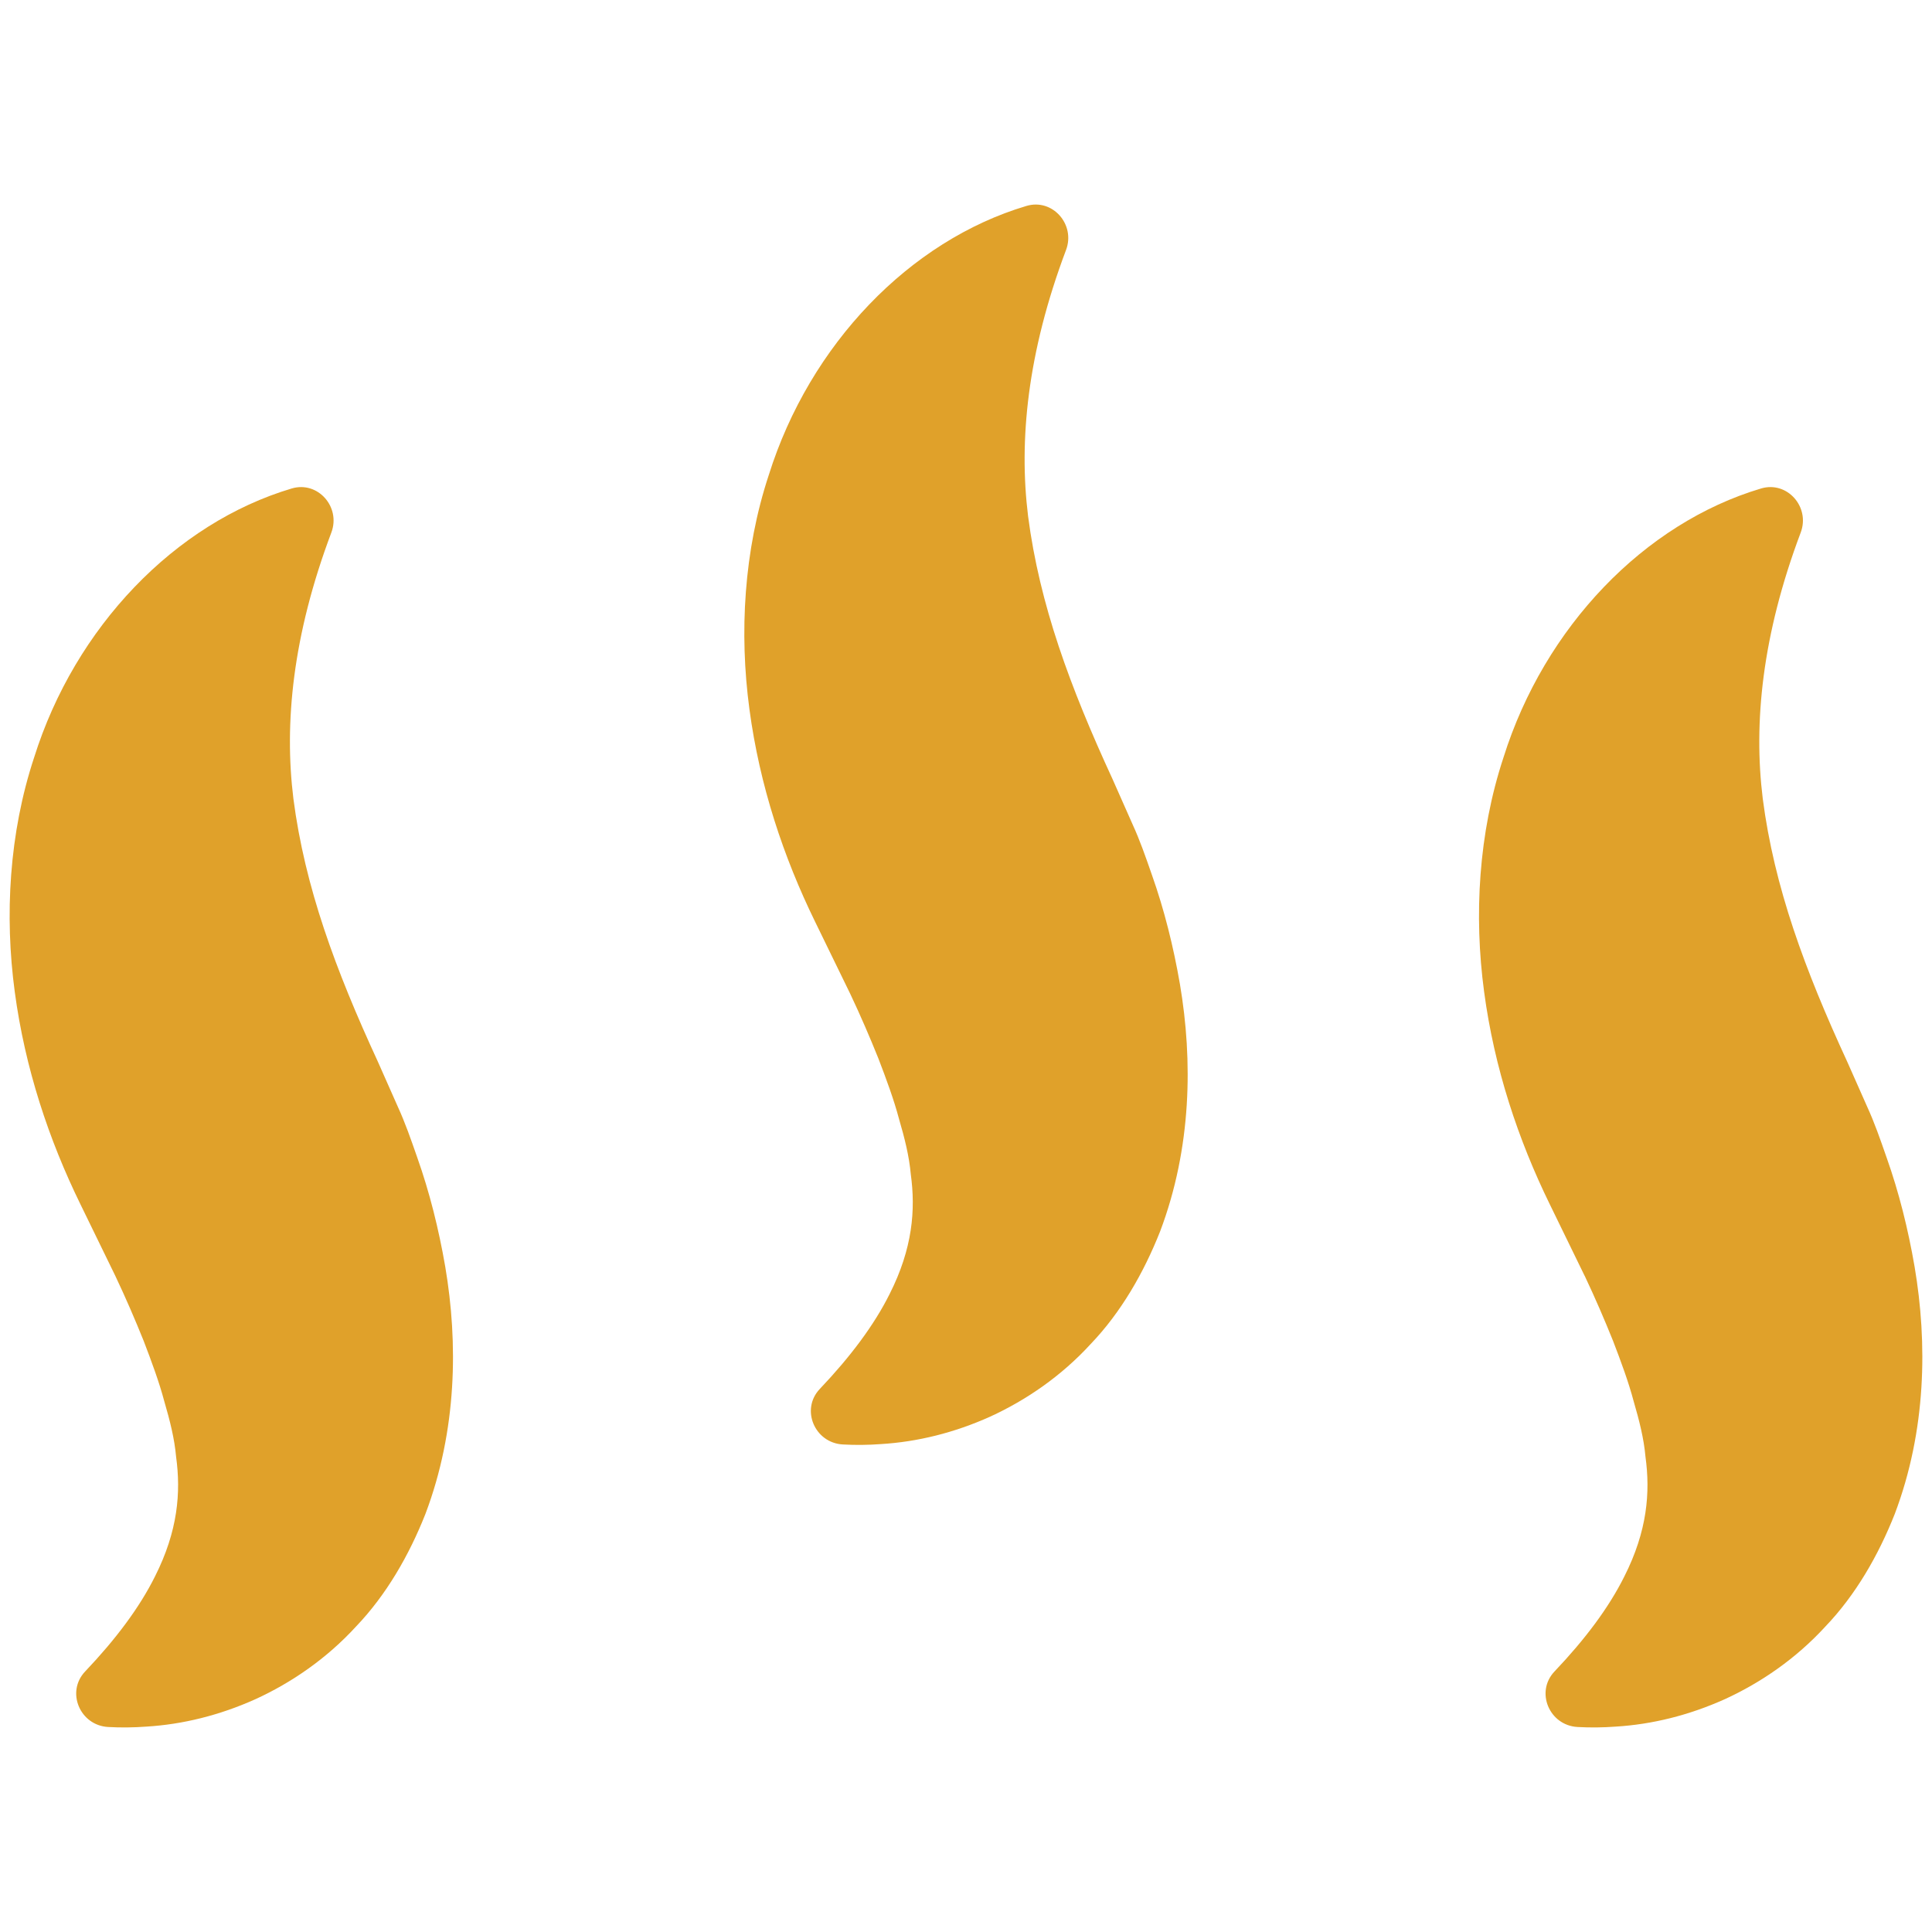 <svg viewBox="0 0 100 100" xmlns="http://www.w3.org/2000/svg" data-name="Layer 1" id="Layer_1">
  <path style="fill: #e0a12a;" d="M5.968,66.038l-1.804-3.703c-1.634-3.338-2.872-7.043-3.401-11.006-.53-3.94-.295-8.195,1.004-12.125,2.12-6.752,7.291-12.123,13.333-13.921,1.352-.402,2.548.96,2.051,2.28-2.008,5.332-2.447,9.874-1.965,13.775.595,4.582,2.178,8.855,4.373,13.615l1.039,2.346c.368.8.672,1.675.972,2.535l.03.087c.63,1.777,1.108,3.682,1.448,5.655.664,3.927.612,8.452-1.029,12.788-.844,2.134-2.024,4.188-3.589,5.822-1.522,1.664-3.347,2.911-5.2,3.76-1.868.841-3.774,1.308-5.654,1.423-.661.049-1.323.057-1.979.02-1.459-.082-2.195-1.816-1.189-2.875,1.573-1.656,2.811-3.299,3.617-4.923,1.185-2.35,1.344-4.342,1.09-6.191-.082-.928-.318-1.868-.613-2.875-.262-.987-.651-2.041-1.067-3.124-.439-1.091-.919-2.208-1.468-3.365Z"></path>
  <path style="fill: #e0a12a;" d="M82.021,66.038l-1.804-3.703c-1.633-3.338-2.872-7.043-3.4-11.006-.53-3.94-.295-8.195,1.004-12.125,2.12-6.752,7.291-12.123,13.333-13.921,1.353-.402,2.548.96,2.051,2.28-2.008,5.332-2.447,9.874-1.965,13.775.594,4.582,2.177,8.855,4.372,13.615l1.04,2.346c.366.797.669,1.668.967,2.525l.034.097c.631,1.777,1.109,3.682,1.448,5.655.664,3.927.612,8.452-1.029,12.788-.844,2.134-2.023,4.188-3.588,5.822-1.523,1.664-3.347,2.911-5.2,3.76-1.868.841-3.774,1.308-5.654,1.423-.661.049-1.323.057-1.979.02-1.459-.082-2.195-1.816-1.189-2.875,1.574-1.656,2.81-3.299,3.617-4.923,1.186-2.35,1.345-4.342,1.091-6.191-.082-.928-.318-1.868-.613-2.875-.262-.987-.65-2.041-1.067-3.124-.439-1.091-.919-2.208-1.467-3.365Z"></path>
  <path style="fill: #e0a12a;" d="M43.995,51.414l-1.804-3.703c-1.634-3.339-2.872-7.043-3.401-11.006-.53-3.94-.295-8.195,1.004-12.125,2.121-6.752,7.291-12.123,13.334-13.921,1.352-.403,2.548.96,2.05,2.28-2.008,5.332-2.447,9.874-1.965,13.775.595,4.582,2.178,8.855,4.373,13.615l1.039,2.346c.369.803.675,1.681.975,2.545l.027.077c.63,1.777,1.108,3.682,1.448,5.655.664,3.927.612,8.452-1.029,12.788-.844,2.134-2.024,4.188-3.589,5.822-1.522,1.664-3.347,2.911-5.2,3.76-1.868.842-3.775,1.308-5.655,1.423-.661.049-1.323.057-1.979.02-1.459-.083-2.195-1.816-1.189-2.875,1.574-1.656,2.811-3.3,3.618-4.923,1.185-2.35,1.344-4.343,1.09-6.191-.082-.928-.318-1.868-.613-2.875-.262-.987-.651-2.041-1.067-3.124-.439-1.091-.919-2.208-1.467-3.365Z"></path>
</svg>